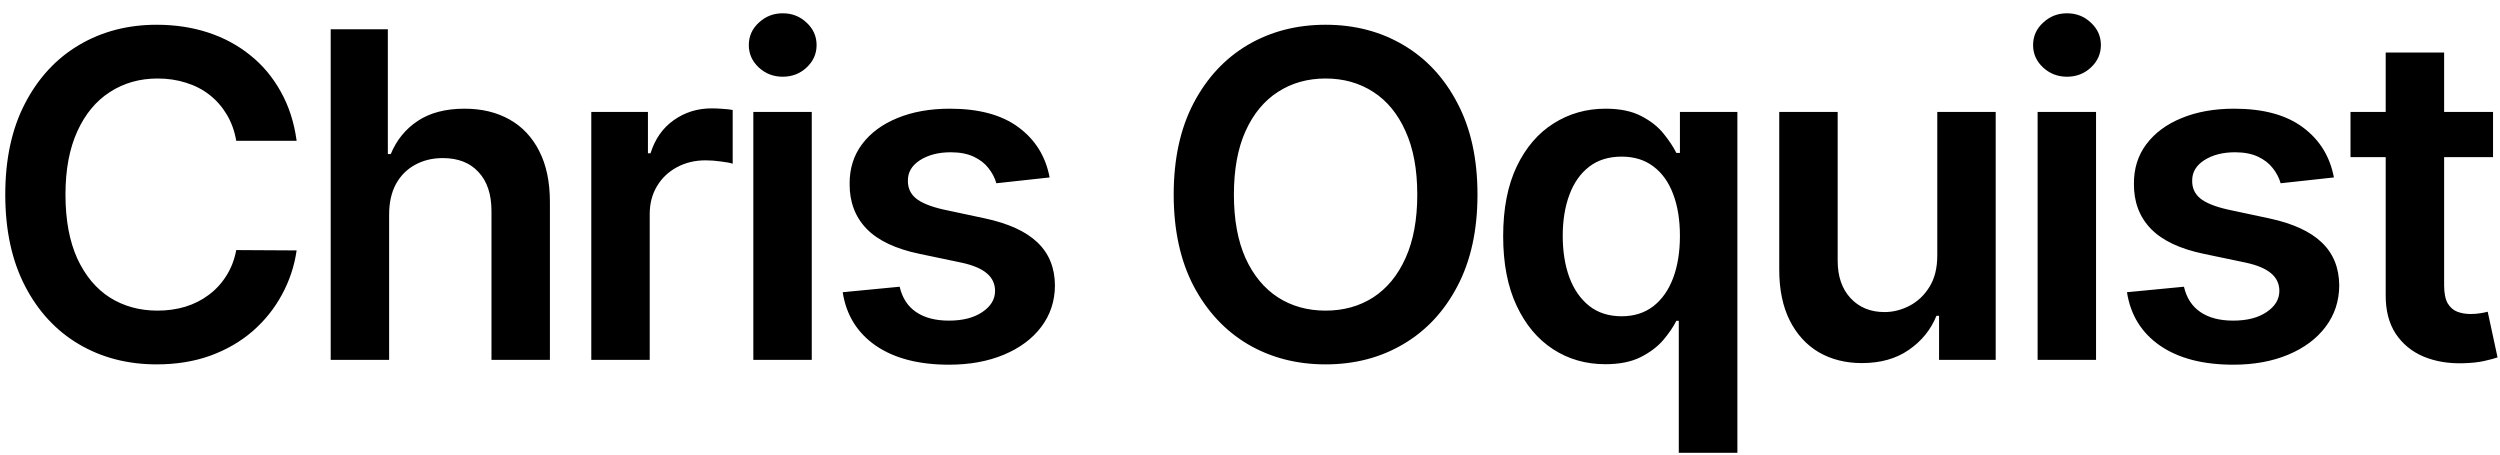 <svg width="132" height="24" viewBox="0 0 132 24" fill="none" xmlns="http://www.w3.org/2000/svg">
<path d="M15.662 7.435H12.474C12.383 6.912 12.216 6.449 11.972 6.045C11.727 5.636 11.423 5.29 11.06 5.006C10.696 4.722 10.281 4.509 9.815 4.366C9.355 4.219 8.858 4.145 8.324 4.145C7.375 4.145 6.534 4.384 5.801 4.861C5.068 5.332 4.494 6.026 4.08 6.94C3.665 7.849 3.457 8.96 3.457 10.273C3.457 11.608 3.665 12.733 4.08 13.648C4.5 14.557 5.074 15.244 5.801 15.71C6.534 16.171 7.372 16.401 8.315 16.401C8.838 16.401 9.327 16.332 9.781 16.196C10.242 16.054 10.653 15.847 11.017 15.574C11.386 15.301 11.696 14.966 11.946 14.568C12.202 14.171 12.378 13.716 12.474 13.204L15.662 13.222C15.543 14.051 15.284 14.829 14.886 15.557C14.494 16.284 13.98 16.926 13.344 17.483C12.707 18.034 11.963 18.466 11.111 18.778C10.258 19.085 9.312 19.239 8.273 19.239C6.739 19.239 5.369 18.884 4.165 18.173C2.96 17.463 2.011 16.438 1.318 15.097C0.625 13.756 0.278 12.148 0.278 10.273C0.278 8.392 0.628 6.784 1.327 5.449C2.026 4.108 2.977 3.082 4.182 2.372C5.386 1.662 6.75 1.307 8.273 1.307C9.244 1.307 10.148 1.443 10.983 1.716C11.818 1.989 12.562 2.389 13.216 2.918C13.869 3.44 14.406 4.082 14.827 4.844C15.253 5.599 15.531 6.463 15.662 7.435ZM20.546 11.329V19H17.461V1.545H20.478V8.134H20.632C20.938 7.395 21.413 6.812 22.055 6.386C22.703 5.955 23.526 5.739 24.526 5.739C25.436 5.739 26.228 5.929 26.904 6.31C27.581 6.69 28.103 7.247 28.473 7.98C28.848 8.713 29.035 9.608 29.035 10.665V19H25.95V11.142C25.95 10.261 25.723 9.577 25.268 9.088C24.819 8.594 24.188 8.347 23.376 8.347C22.831 8.347 22.342 8.466 21.91 8.705C21.484 8.938 21.149 9.276 20.904 9.719C20.666 10.162 20.546 10.699 20.546 11.329ZM31.22 19V5.909H34.211V8.091H34.348C34.586 7.335 34.995 6.753 35.575 6.344C36.16 5.929 36.828 5.722 37.578 5.722C37.748 5.722 37.939 5.73 38.149 5.747C38.365 5.759 38.544 5.778 38.686 5.807V8.645C38.555 8.599 38.348 8.56 38.064 8.526C37.785 8.486 37.515 8.466 37.254 8.466C36.691 8.466 36.186 8.588 35.737 8.832C35.294 9.071 34.944 9.403 34.689 9.83C34.433 10.256 34.305 10.747 34.305 11.304V19H31.22ZM39.776 19V5.909H42.861V19H39.776ZM41.327 4.051C40.838 4.051 40.418 3.889 40.065 3.565C39.713 3.236 39.537 2.841 39.537 2.381C39.537 1.915 39.713 1.52 40.065 1.196C40.418 0.866 40.838 0.702 41.327 0.702C41.821 0.702 42.241 0.866 42.588 1.196C42.94 1.52 43.116 1.915 43.116 2.381C43.116 2.841 42.94 3.236 42.588 3.565C42.241 3.889 41.821 4.051 41.327 4.051ZM55.42 9.369L52.607 9.676C52.528 9.392 52.389 9.125 52.19 8.875C51.997 8.625 51.735 8.423 51.406 8.27C51.076 8.116 50.673 8.04 50.196 8.04C49.553 8.04 49.014 8.179 48.576 8.457C48.144 8.736 47.931 9.097 47.937 9.54C47.931 9.92 48.071 10.23 48.355 10.469C48.644 10.707 49.122 10.903 49.786 11.057L52.019 11.534C53.258 11.801 54.178 12.224 54.781 12.804C55.389 13.383 55.696 14.142 55.701 15.079C55.696 15.903 55.454 16.631 54.977 17.261C54.505 17.886 53.849 18.375 53.008 18.727C52.167 19.079 51.201 19.256 50.11 19.256C48.508 19.256 47.218 18.921 46.241 18.25C45.264 17.574 44.681 16.634 44.494 15.429L47.502 15.139C47.639 15.73 47.928 16.176 48.372 16.477C48.815 16.778 49.392 16.929 50.102 16.929C50.835 16.929 51.423 16.778 51.866 16.477C52.315 16.176 52.539 15.804 52.539 15.361C52.539 14.986 52.394 14.676 52.105 14.432C51.821 14.188 51.377 14 50.775 13.869L48.542 13.401C47.286 13.139 46.357 12.699 45.755 12.079C45.153 11.454 44.855 10.665 44.86 9.71C44.855 8.903 45.073 8.205 45.517 7.614C45.965 7.017 46.588 6.557 47.383 6.233C48.184 5.903 49.107 5.739 50.153 5.739C51.687 5.739 52.894 6.065 53.775 6.719C54.661 7.372 55.21 8.256 55.42 9.369ZM78.011 10.273C78.011 12.153 77.659 13.764 76.954 15.105C76.256 16.44 75.301 17.463 74.091 18.173C72.886 18.884 71.52 19.239 69.991 19.239C68.463 19.239 67.094 18.884 65.883 18.173C64.679 17.457 63.724 16.432 63.02 15.097C62.321 13.756 61.971 12.148 61.971 10.273C61.971 8.392 62.321 6.784 63.02 5.449C63.724 4.108 64.679 3.082 65.883 2.372C67.094 1.662 68.463 1.307 69.991 1.307C71.52 1.307 72.886 1.662 74.091 2.372C75.301 3.082 76.256 4.108 76.954 5.449C77.659 6.784 78.011 8.392 78.011 10.273ZM74.832 10.273C74.832 8.949 74.625 7.832 74.21 6.923C73.801 6.009 73.233 5.318 72.506 4.852C71.778 4.381 70.94 4.145 69.991 4.145C69.043 4.145 68.204 4.381 67.477 4.852C66.75 5.318 66.179 6.009 65.764 6.923C65.355 7.832 65.15 8.949 65.15 10.273C65.15 11.597 65.355 12.716 65.764 13.631C66.179 14.54 66.75 15.23 67.477 15.702C68.204 16.168 69.043 16.401 69.991 16.401C70.94 16.401 71.778 16.168 72.506 15.702C73.233 15.23 73.801 14.54 74.21 13.631C74.625 12.716 74.832 11.597 74.832 10.273ZM88.64 23.909V16.938H88.512C88.353 17.256 88.123 17.594 87.822 17.952C87.521 18.304 87.123 18.605 86.629 18.855C86.134 19.105 85.512 19.23 84.762 19.23C83.734 19.23 82.813 18.966 82.001 18.438C81.188 17.909 80.546 17.142 80.075 16.136C79.603 15.131 79.367 13.909 79.367 12.472C79.367 11.017 79.606 9.79 80.083 8.79C80.566 7.784 81.217 7.026 82.035 6.514C82.853 5.997 83.765 5.739 84.771 5.739C85.538 5.739 86.168 5.869 86.663 6.131C87.157 6.386 87.549 6.696 87.839 7.06C88.129 7.418 88.353 7.756 88.512 8.074H88.7V5.909H91.734V23.909H88.64ZM85.623 16.699C86.276 16.699 86.833 16.523 87.293 16.171C87.754 15.812 88.103 15.315 88.342 14.679C88.58 14.043 88.7 13.301 88.7 12.454C88.7 11.608 88.58 10.872 88.342 10.247C88.109 9.622 87.762 9.136 87.302 8.79C86.847 8.443 86.288 8.27 85.623 8.27C84.936 8.27 84.362 8.449 83.901 8.807C83.441 9.165 83.095 9.659 82.862 10.29C82.629 10.921 82.512 11.642 82.512 12.454C82.512 13.273 82.629 14.003 82.862 14.645C83.1 15.281 83.45 15.784 83.91 16.153C84.376 16.517 84.947 16.699 85.623 16.699ZM102.288 13.494V5.909H105.373V19H102.382V16.673H102.245C101.95 17.406 101.464 18.006 100.788 18.472C100.118 18.938 99.291 19.171 98.308 19.171C97.45 19.171 96.691 18.98 96.032 18.599C95.379 18.213 94.868 17.653 94.498 16.921C94.129 16.182 93.944 15.29 93.944 14.244V5.909H97.029V13.767C97.029 14.597 97.257 15.256 97.711 15.744C98.166 16.233 98.763 16.477 99.501 16.477C99.956 16.477 100.396 16.366 100.822 16.145C101.248 15.923 101.598 15.594 101.87 15.156C102.149 14.713 102.288 14.159 102.288 13.494ZM107.586 19V5.909H110.671V19H107.586ZM109.137 4.051C108.648 4.051 108.228 3.889 107.876 3.565C107.523 3.236 107.347 2.841 107.347 2.381C107.347 1.915 107.523 1.52 107.876 1.196C108.228 0.866 108.648 0.702 109.137 0.702C109.631 0.702 110.052 0.866 110.398 1.196C110.751 1.52 110.927 1.915 110.927 2.381C110.927 2.841 110.751 3.236 110.398 3.565C110.052 3.889 109.631 4.051 109.137 4.051ZM123.23 9.369L120.418 9.676C120.338 9.392 120.199 9.125 120 8.875C119.807 8.625 119.546 8.423 119.216 8.27C118.887 8.116 118.483 8.04 118.006 8.04C117.364 8.04 116.824 8.179 116.387 8.457C115.955 8.736 115.742 9.097 115.747 9.54C115.742 9.92 115.881 10.23 116.165 10.469C116.455 10.707 116.932 10.903 117.597 11.057L119.83 11.534C121.068 11.801 121.989 12.224 122.591 12.804C123.199 13.383 123.506 14.142 123.512 15.079C123.506 15.903 123.264 16.631 122.787 17.261C122.315 17.886 121.659 18.375 120.818 18.727C119.977 19.079 119.012 19.256 117.921 19.256C116.318 19.256 115.029 18.921 114.051 18.25C113.074 17.574 112.492 16.634 112.304 15.429L115.313 15.139C115.449 15.73 115.739 16.176 116.182 16.477C116.625 16.778 117.202 16.929 117.912 16.929C118.645 16.929 119.233 16.778 119.676 16.477C120.125 16.176 120.35 15.804 120.35 15.361C120.35 14.986 120.205 14.676 119.915 14.432C119.631 14.188 119.188 14 118.585 13.869L116.352 13.401C115.097 13.139 114.168 12.699 113.565 12.079C112.963 11.454 112.665 10.665 112.671 9.71C112.665 8.903 112.884 8.205 113.327 7.614C113.776 7.017 114.398 6.557 115.193 6.233C115.994 5.903 116.918 5.739 117.963 5.739C119.497 5.739 120.705 6.065 121.585 6.719C122.472 7.372 123.02 8.256 123.23 9.369ZM131.632 5.909V8.295H124.107V5.909H131.632ZM125.965 2.773H129.05V15.062C129.05 15.477 129.113 15.796 129.238 16.017C129.368 16.233 129.539 16.381 129.749 16.46C129.959 16.54 130.192 16.579 130.448 16.579C130.641 16.579 130.817 16.565 130.976 16.537C131.141 16.509 131.266 16.483 131.351 16.46L131.871 18.872C131.706 18.929 131.471 18.991 131.164 19.06C130.863 19.128 130.493 19.168 130.056 19.179C129.283 19.202 128.587 19.085 127.968 18.829C127.348 18.568 126.857 18.165 126.493 17.619C126.135 17.074 125.959 16.392 125.965 15.574V2.773Z" fill="black"/>
</svg>
